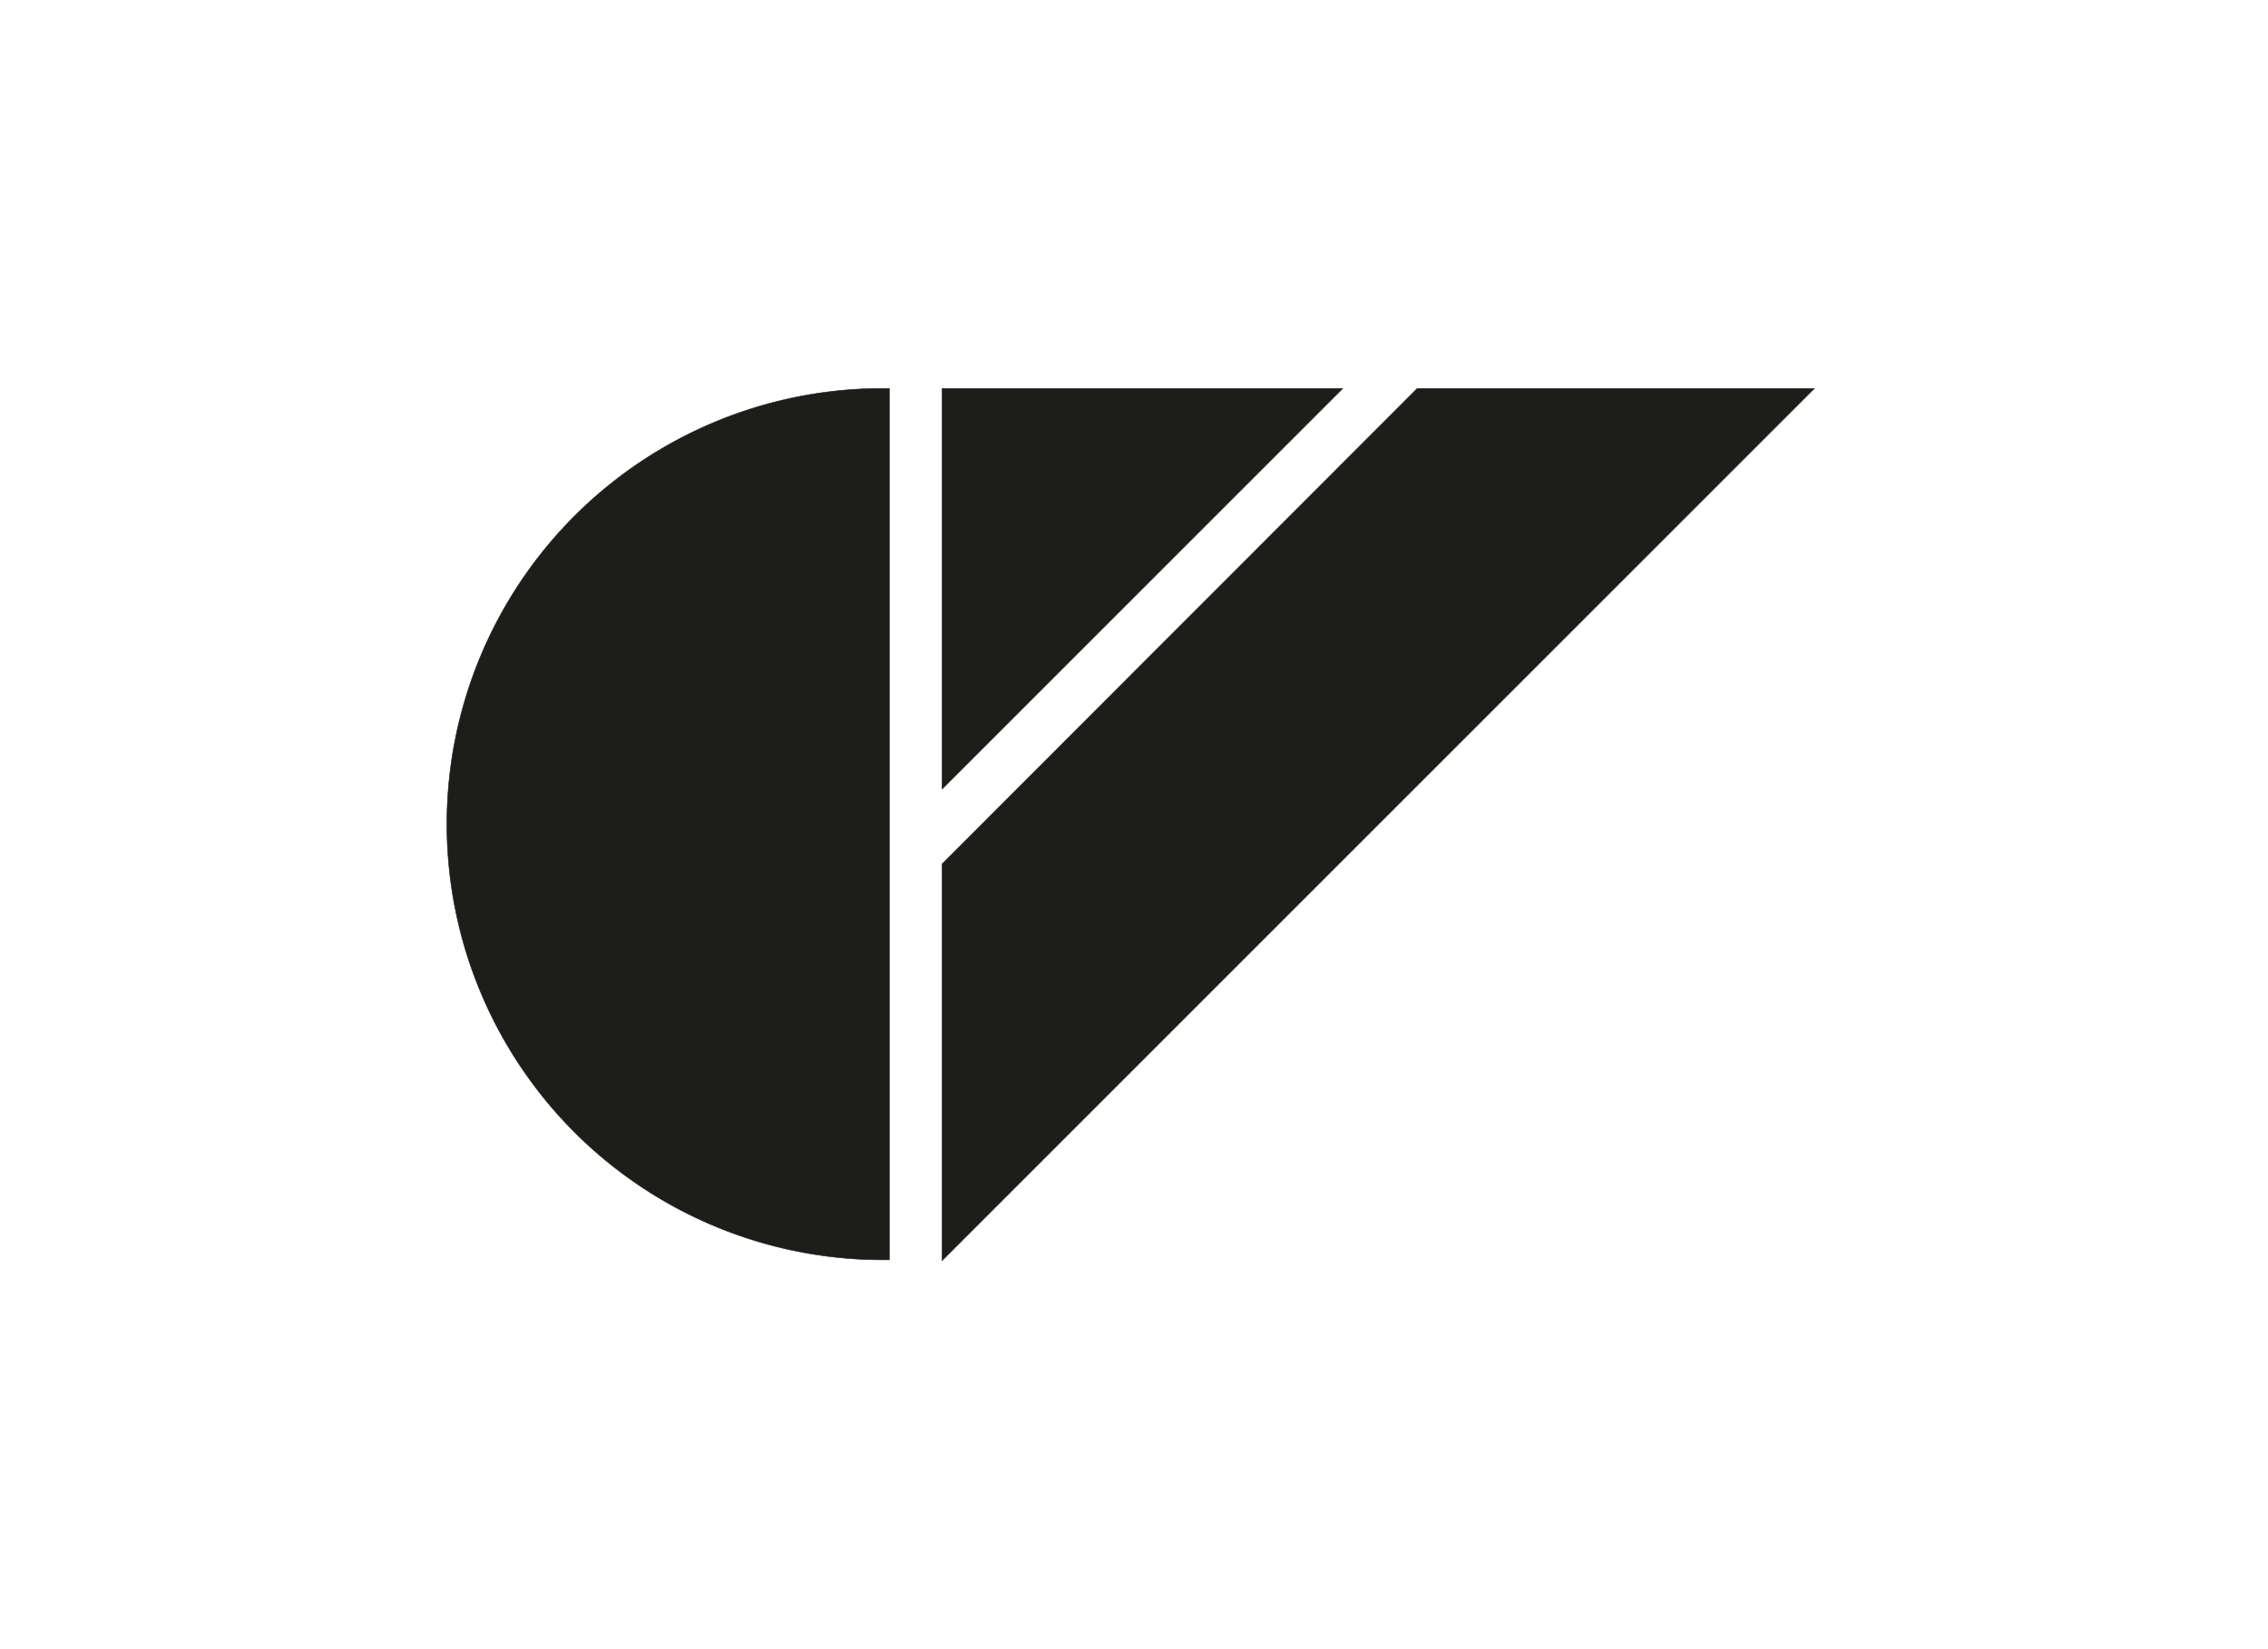 <svg id="Capa_1" data-name="Capa 1" xmlns="http://www.w3.org/2000/svg" viewBox="0 0 220 160"><defs><style>.cls-1{fill:#1d1d1b;stroke:#1d1d1b;stroke-miterlimit:2.61;stroke-width:0.05px;fill-rule:evenodd;}</style></defs><title>template-trabajos-+++_8</title><path class="cls-1" d="M86.27,80V37.69a42.27,42.27,0,1,0,0,84.53V80Z"/><path class="cls-1" d="M91.38,83.82l46.09-46.13H176L91.38,122.31V83.82Zm38.87-46.13L91.38,76.56V37.69Z"/></svg>